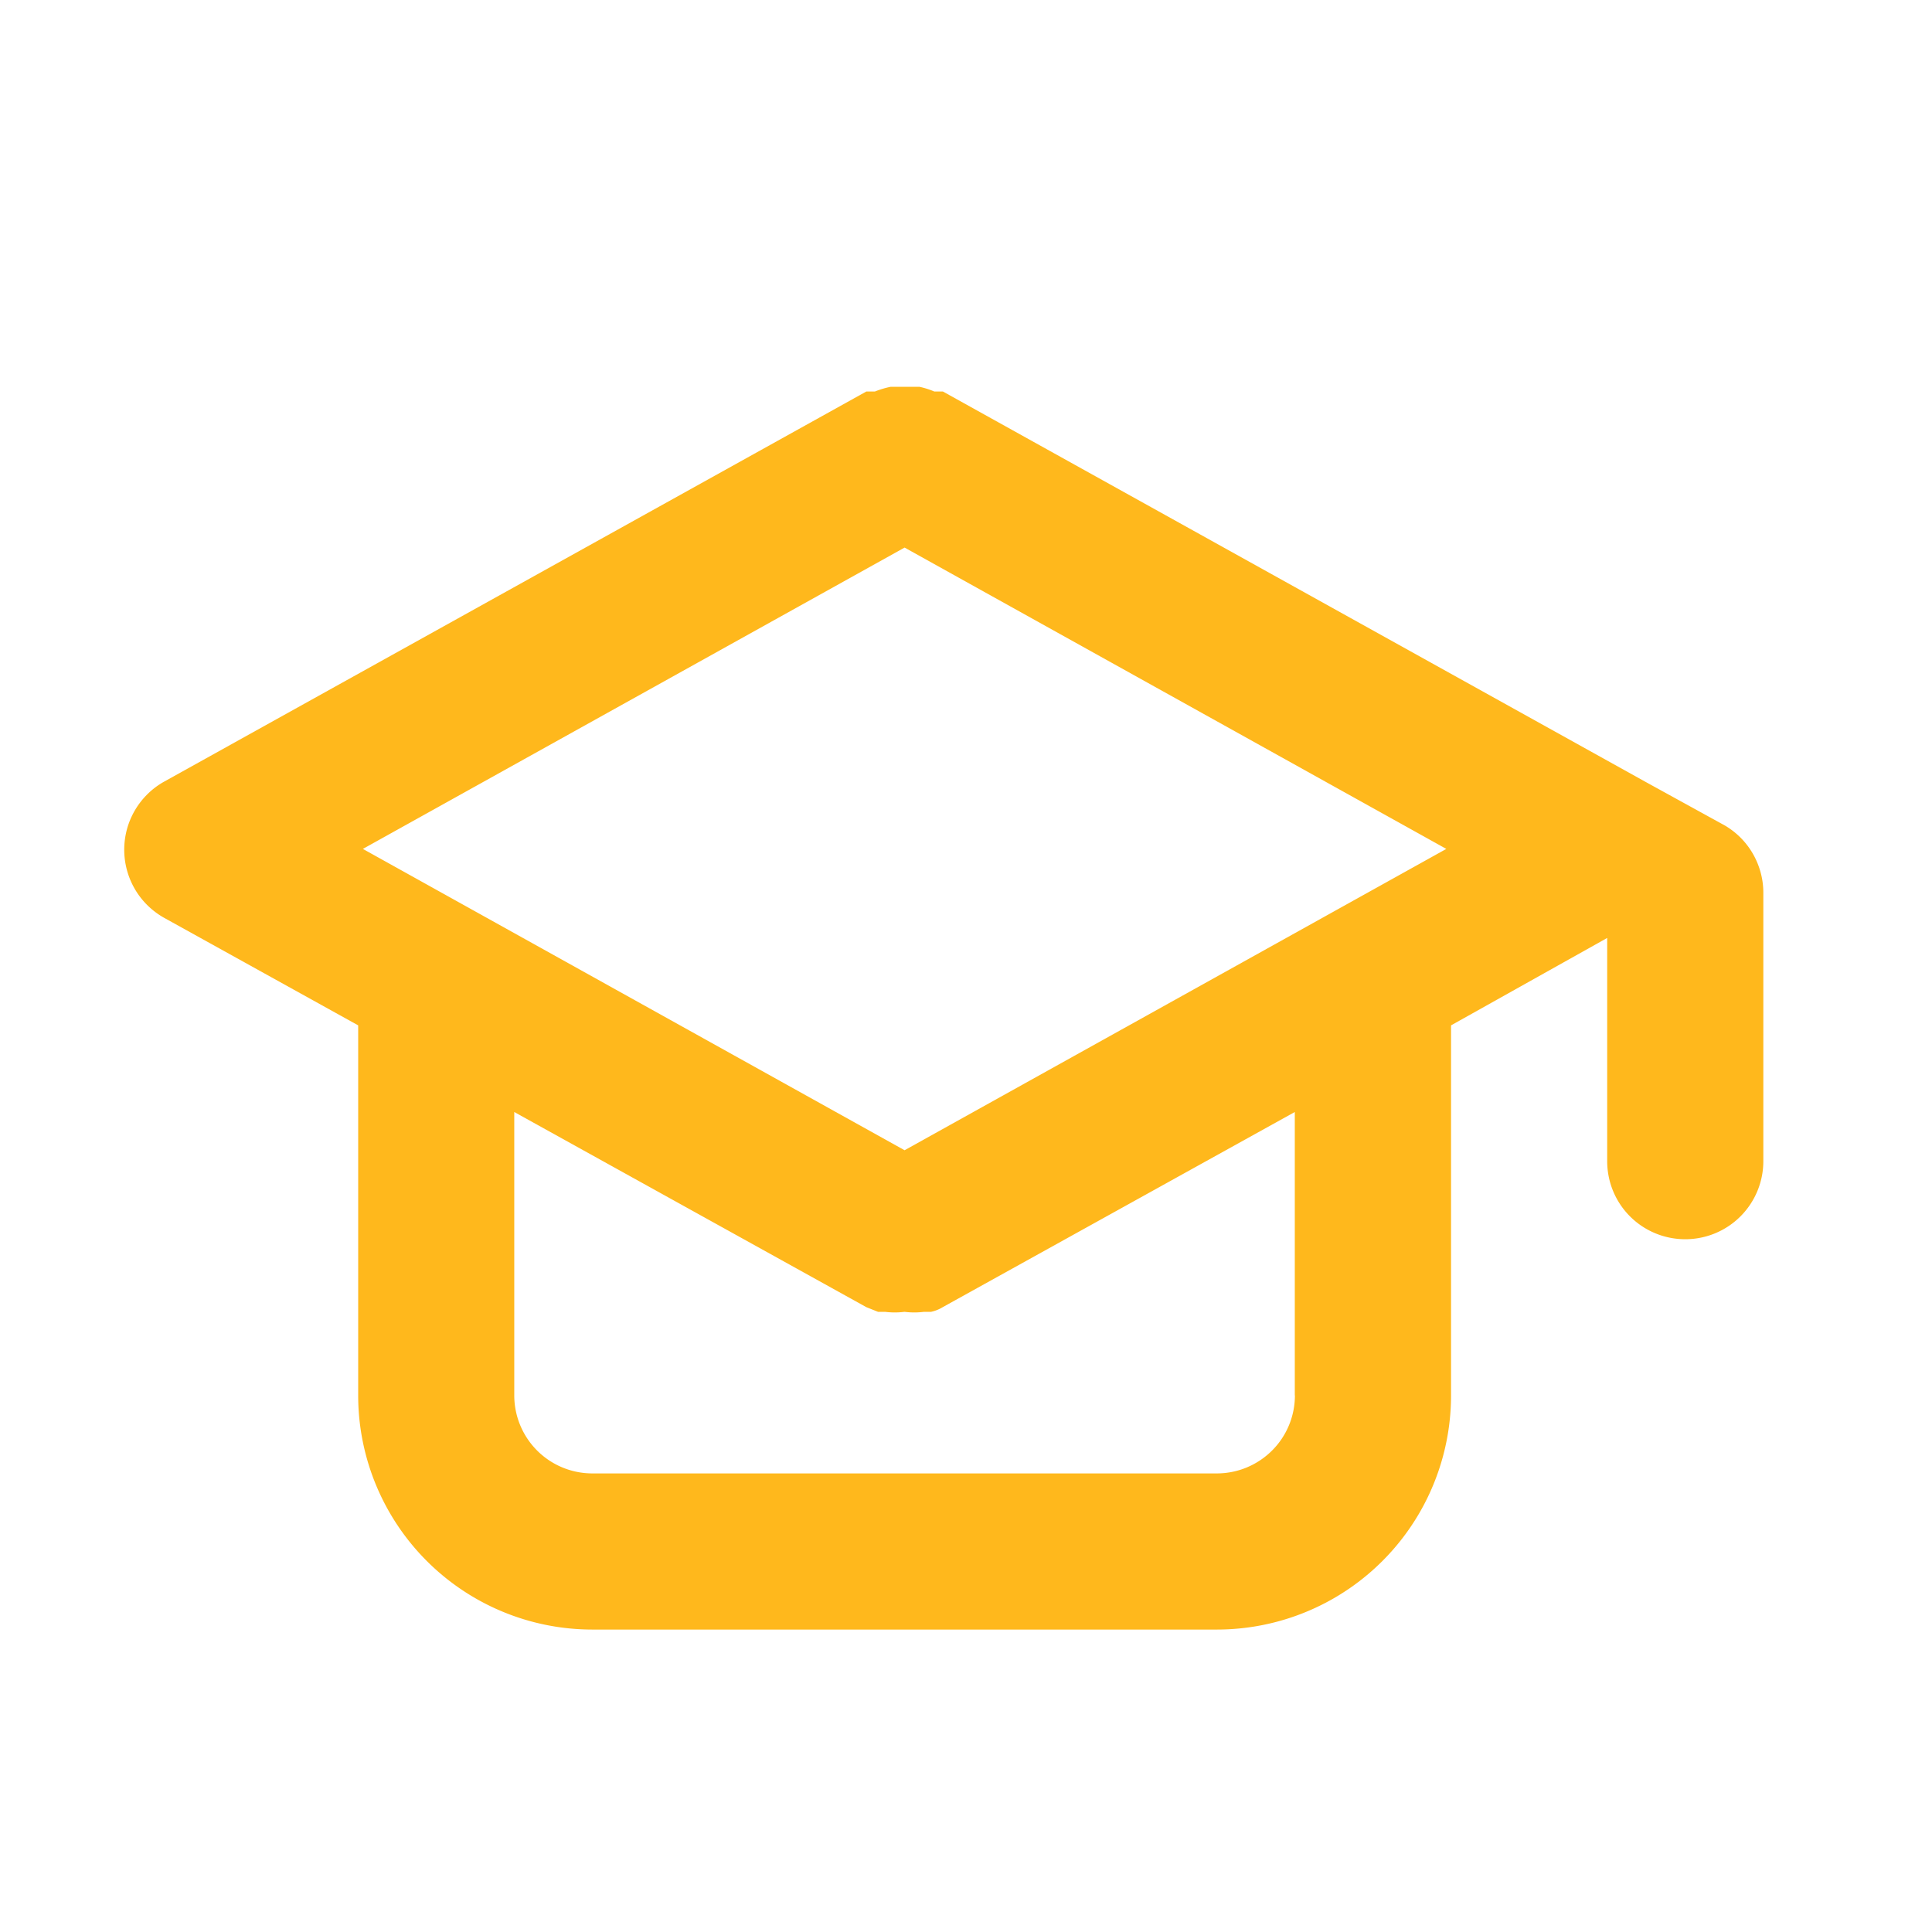 <svg xmlns="http://www.w3.org/2000/svg" width="33" height="33" fill="none" xmlns:v="https://vecta.io/nano"><path d="M29.438 14.087l-1.333-.733-12-6.667h-.147a1.41 1.41 0 0 0-.253-.08h-.253-.24a1.56 1.56 0 0 0-.267.08h-.147l-12 6.667c-.205.116-.376.285-.495.489s-.181.435-.181.671.063.468.181.671.289.372.495.489l3.32 1.84v6.32a4 4 0 0 0 4 4h10.667a4 4 0 0 0 4-4v-6.32l2.667-1.493v3.813c0 .354.14.693.39.943s.589.39.943.39.693-.14.943-.39.391-.589.391-.943v-4.587c0-.236-.064-.468-.183-.672s-.291-.372-.497-.488zm-7.32 9.747c0 .354-.14.693-.391.943s-.589.39-.943.39H10.118c-.354 0-.693-.14-.943-.39s-.391-.589-.391-.943v-4.84l6.013 3.333.2.08h.12a1.33 1.33 0 0 0 .333 0 1.33 1.33 0 0 0 .333 0h.12c.071-.015.138-.042.2-.08l6.013-3.333v4.84zm-6.667-4.187l-9.253-5.147 9.253-5.147 9.253 5.147-9.253 5.147z" fill="#ffb81c"/></svg>